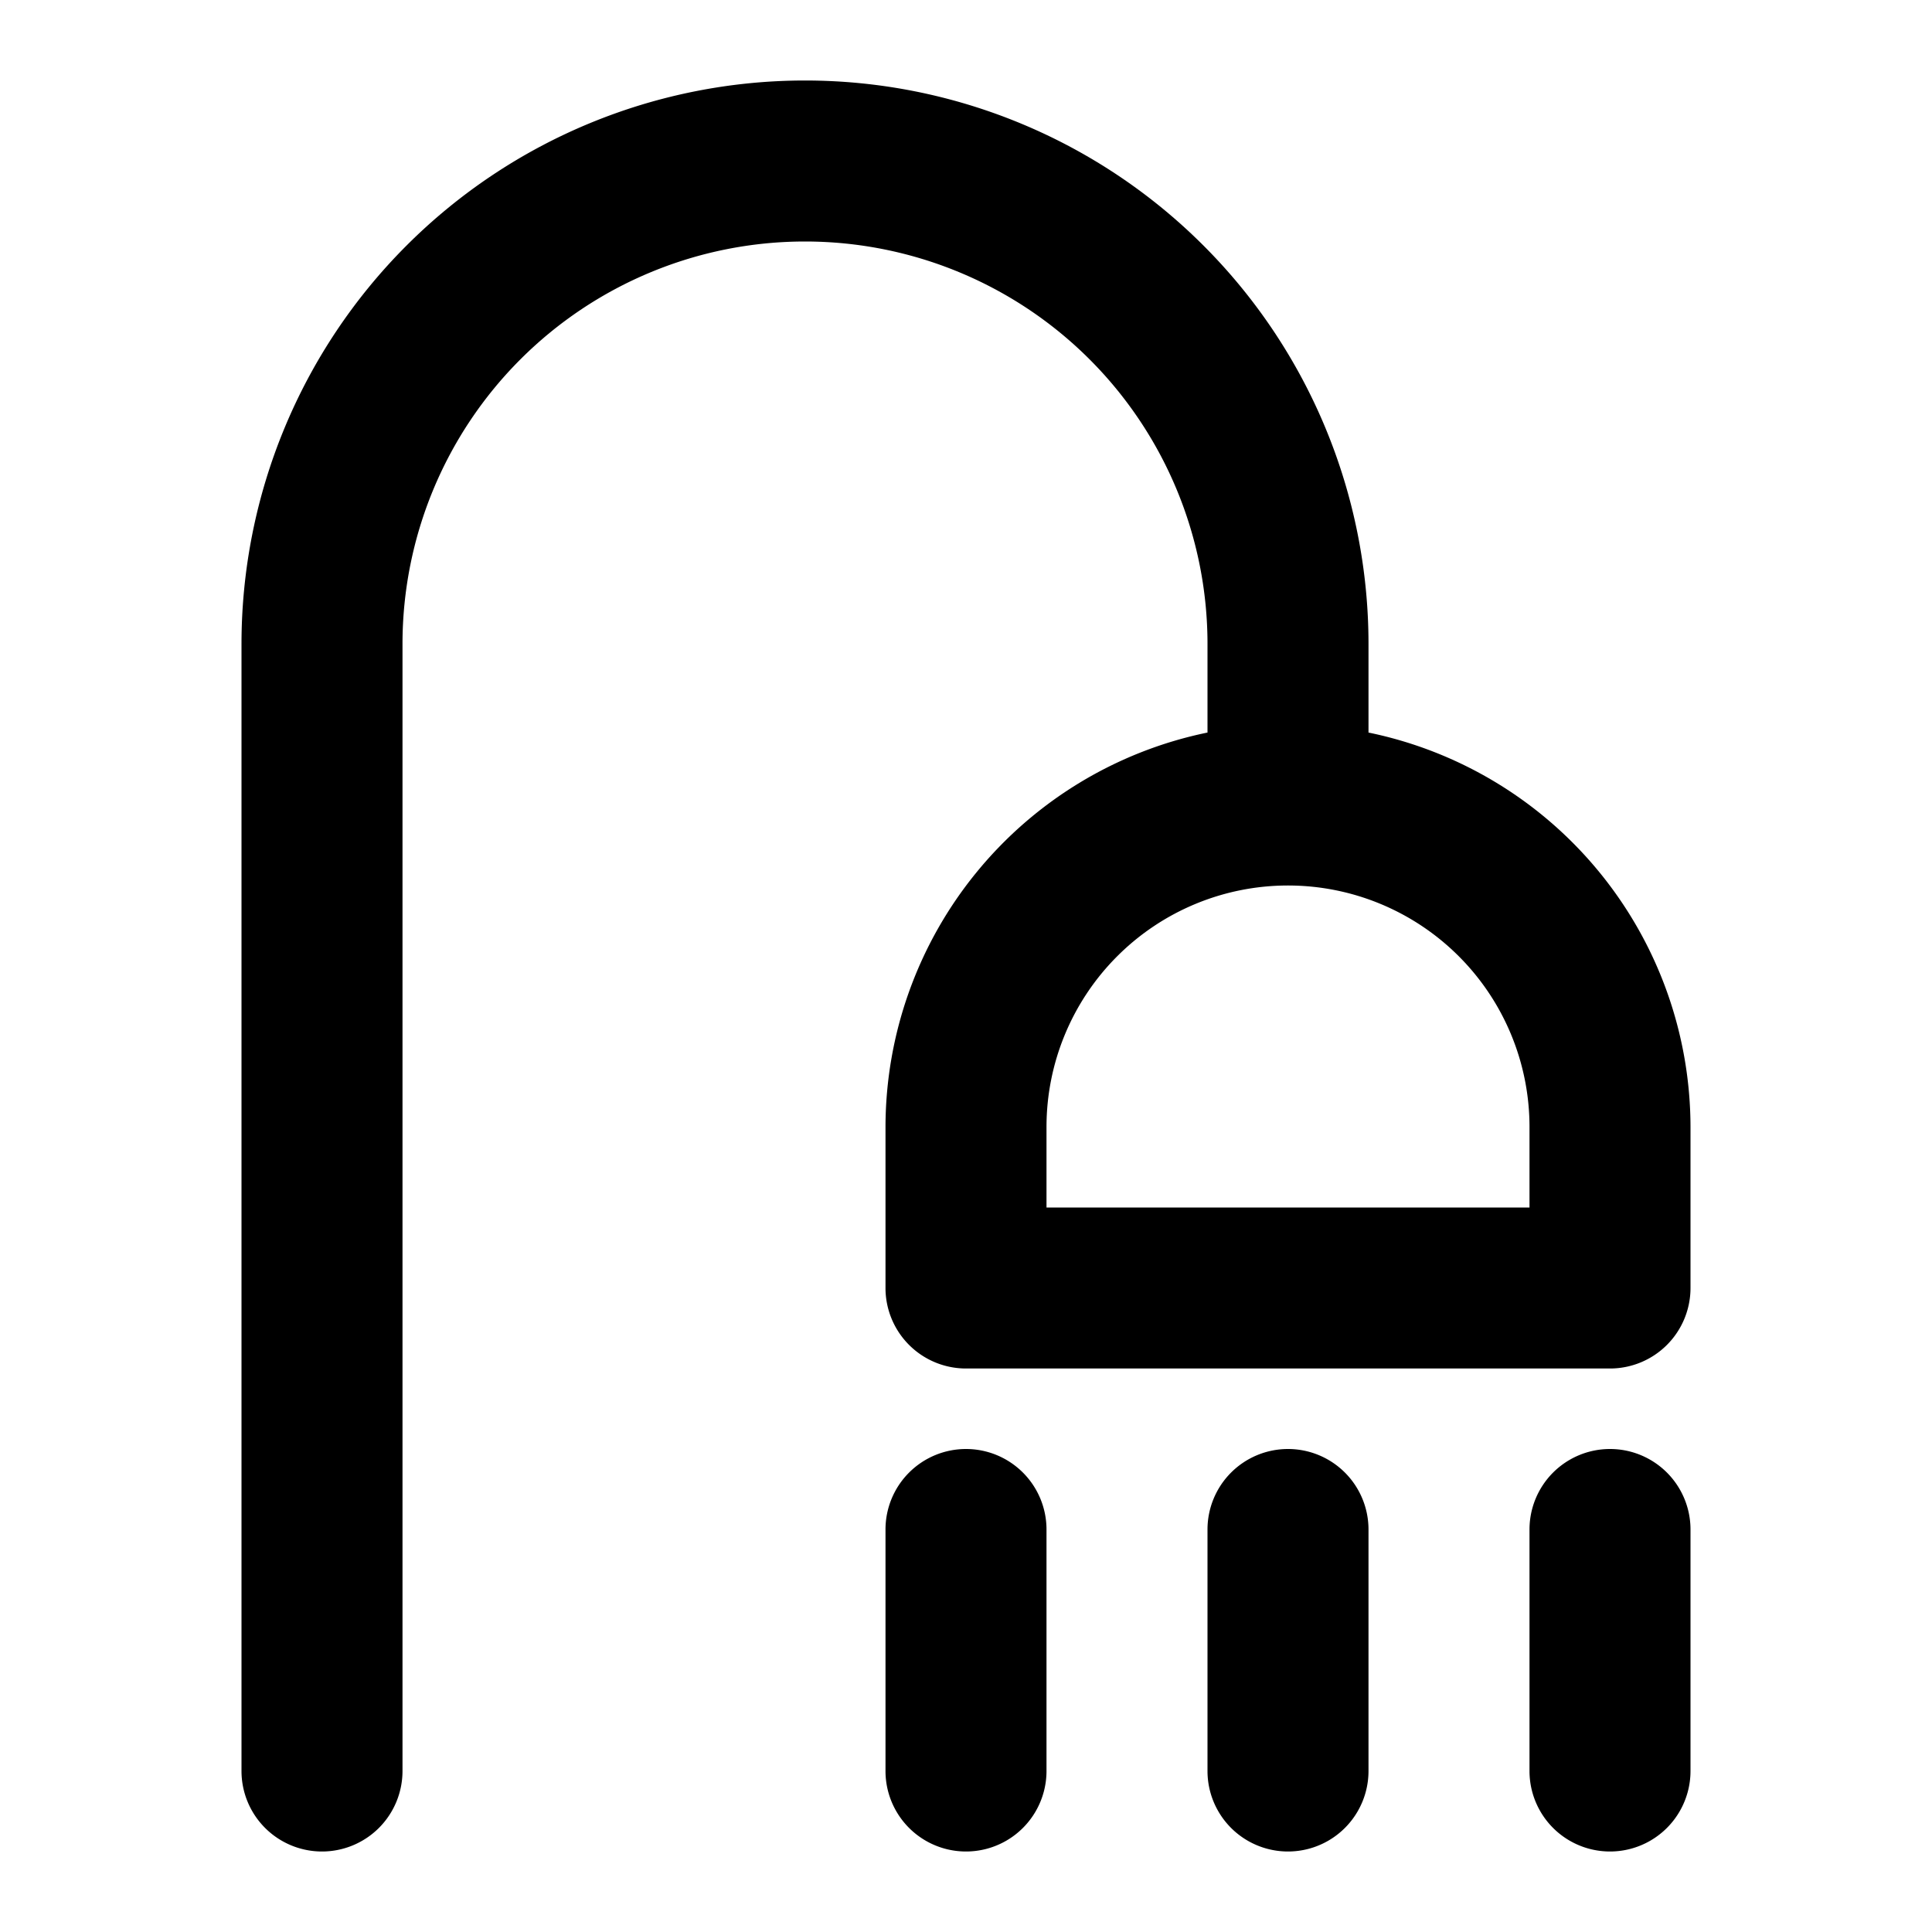 <svg xmlns="http://www.w3.org/2000/svg" viewBox="0 0 24 24"><path d="M4,23a1,1,0,0,0,1-1V8A5,5,0,0,1,15,8V9.1A5.009,5.009,0,0,0,11,14v2a1,1,0,0,0,1,1h8a1,1,0,0,0,1-1V14a5.009,5.009,0,0,0-4-4.9V8A7,7,0,0,0,3,8V22A1,1,0,0,0,4,23Zm15-9v1H13V14a3,3,0,0,1,6,0Zm-3,4a1,1,0,0,1,1,1v3a1,1,0,0,1-2,0V19A1,1,0,0,1,16,18Zm5,1v3a1,1,0,0,1-2,0V19a1,1,0,0,1,2,0Zm-9-1a1,1,0,0,1,1,1v3a1,1,0,0,1-2,0V19A1,1,0,0,1,12,18Z"/></svg>